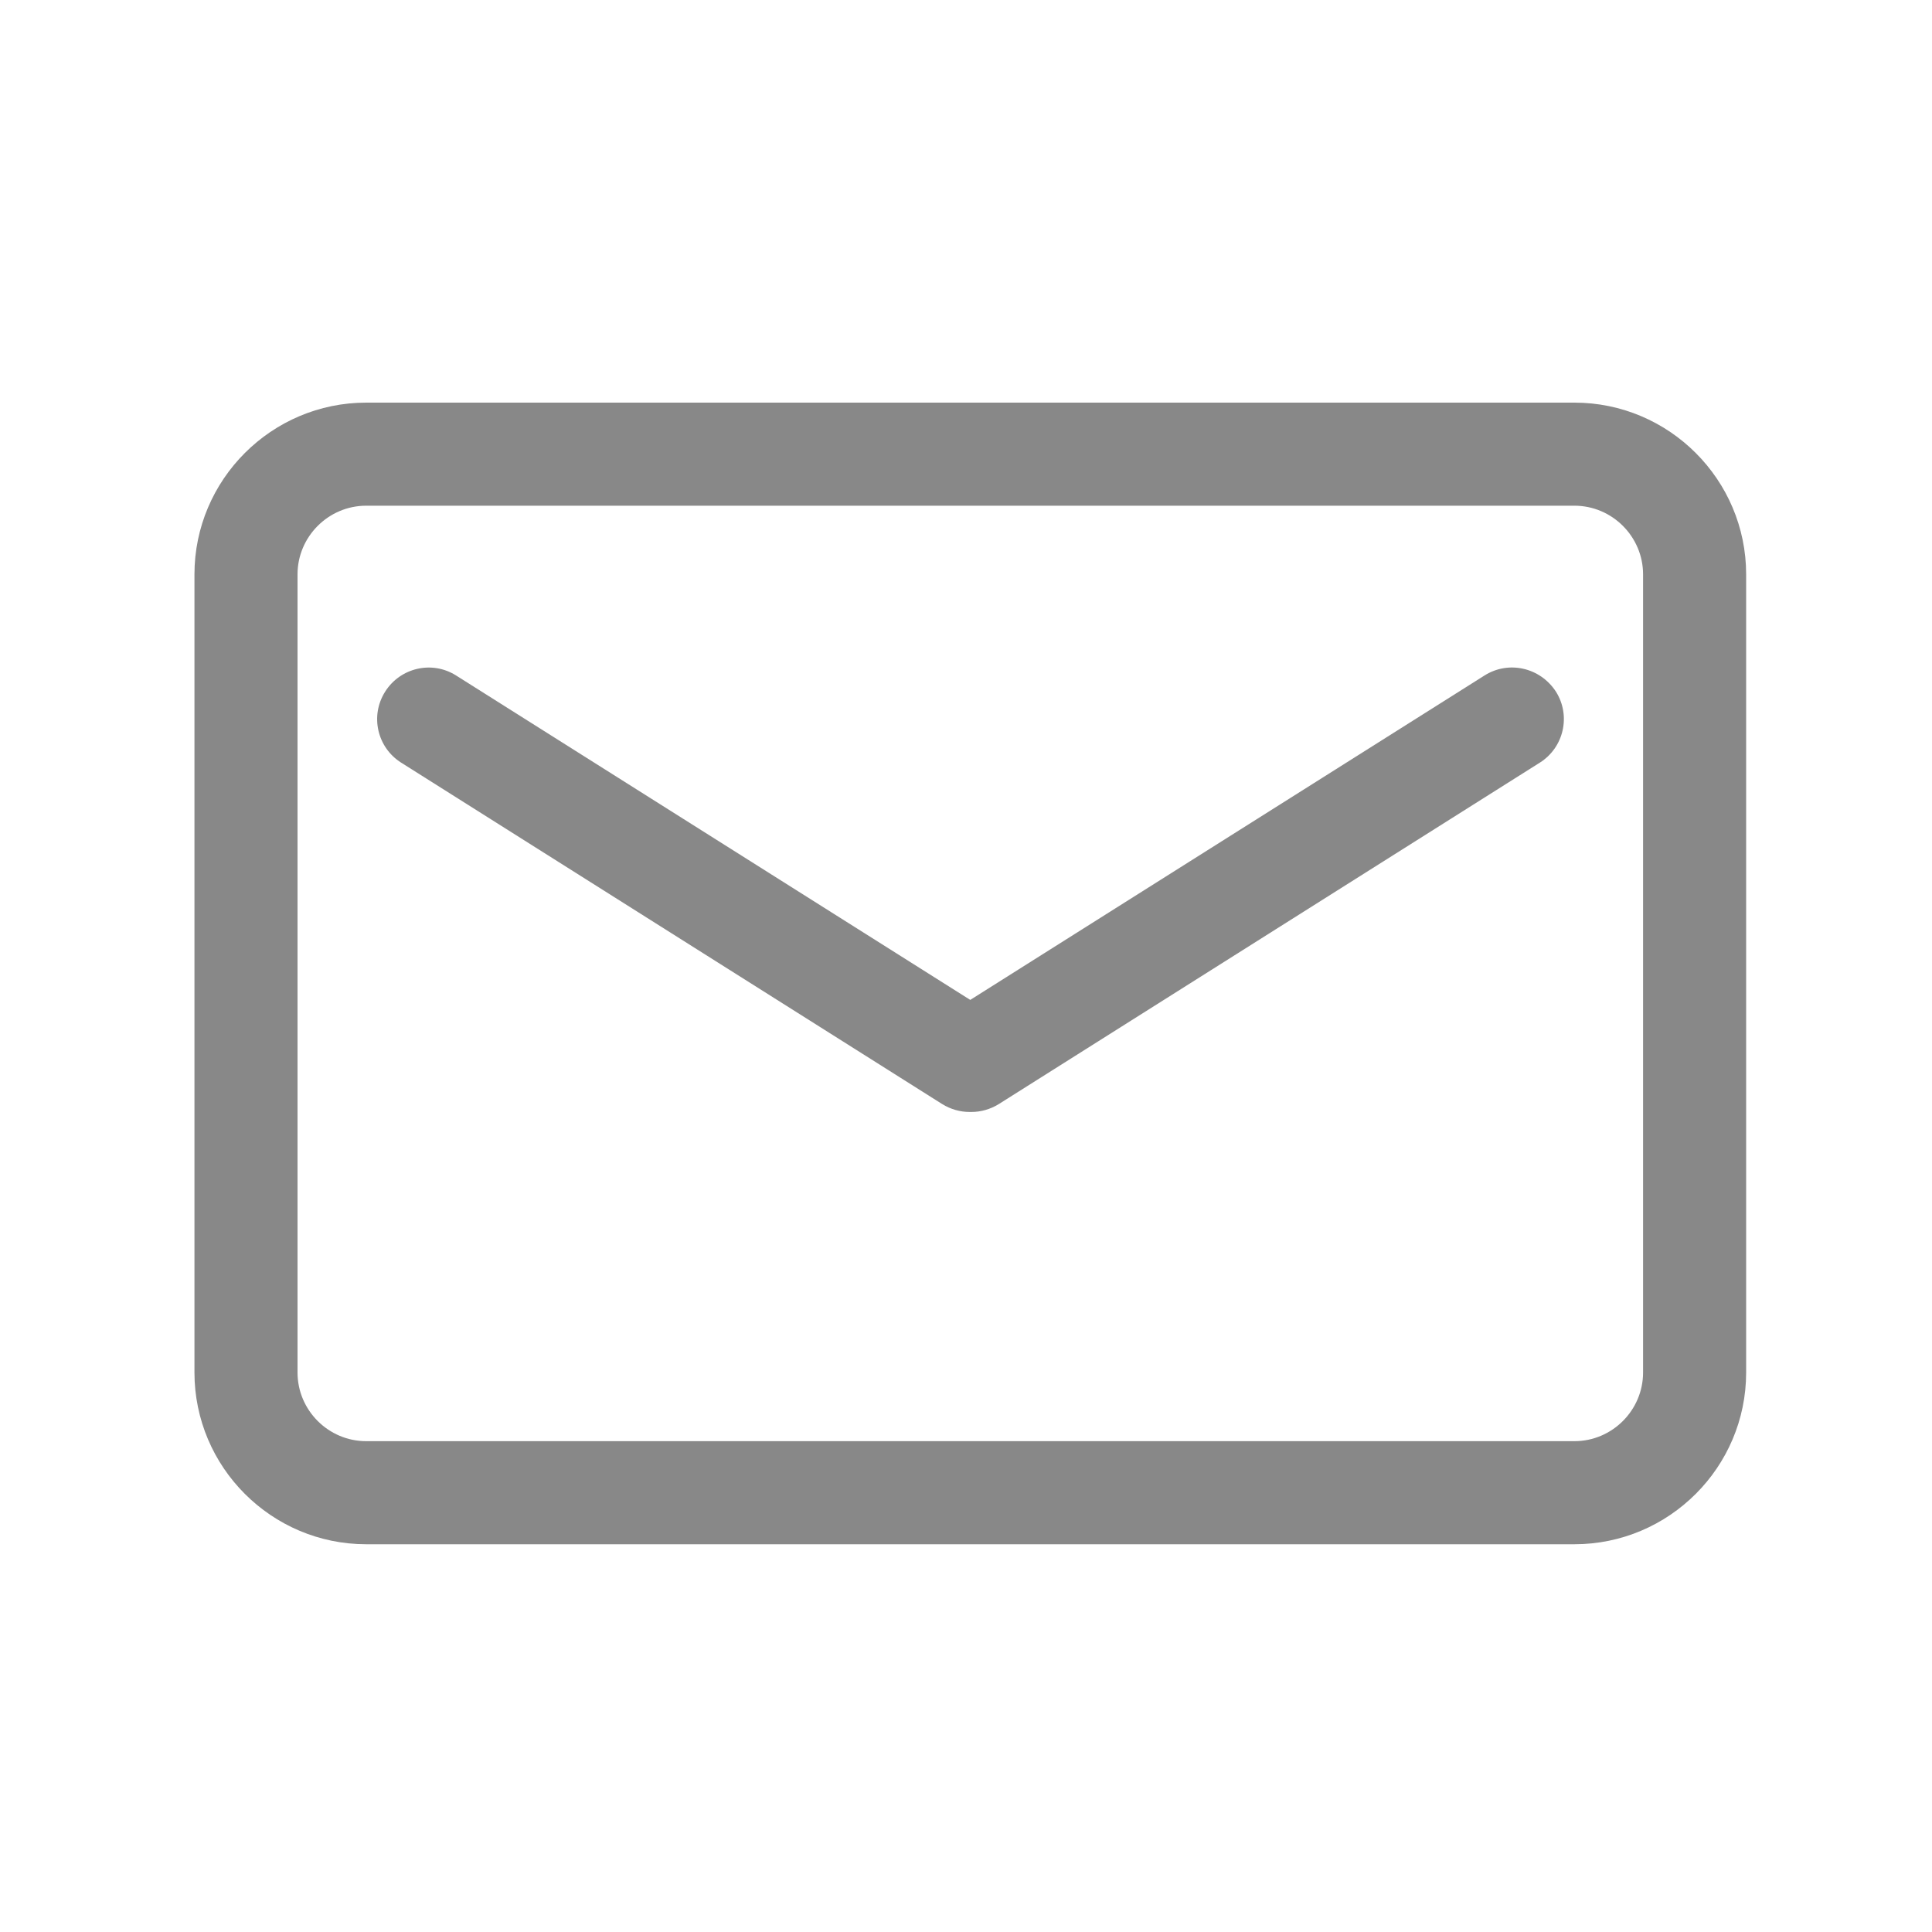 <svg width="20" height="20" viewBox="0 0 20 20" fill="none" xmlns="http://www.w3.org/2000/svg">
<path d="M16.298 4.168H3.791C2.811 4.168 2.013 4.966 2.013 5.946V14.208C2.013 15.188 2.811 15.986 3.791 15.986H16.298C17.278 15.986 18.076 15.188 18.076 14.208V5.946C18.076 4.966 17.278 4.168 16.298 4.168ZM17.009 14.208C17.009 14.599 16.689 14.919 16.298 14.919H3.791C3.4 14.919 3.08 14.599 3.08 14.208V5.946C3.08 5.555 3.4 5.235 3.791 5.235H16.298C16.689 5.235 17.009 5.555 17.009 5.946V14.208Z" fill="#888888"/>
<path d="M15.367 6.993L10.044 10.351L4.722 6.993C4.473 6.835 4.144 6.911 3.987 7.16C3.829 7.409 3.904 7.738 4.153 7.895L9.753 11.429C9.842 11.484 9.94 11.511 10.038 11.511H10.056C10.153 11.511 10.251 11.484 10.34 11.429L15.94 7.895C16.189 7.738 16.264 7.409 16.107 7.16C15.944 6.909 15.616 6.835 15.367 6.993H15.367Z" fill="#888888"/>
</svg>
